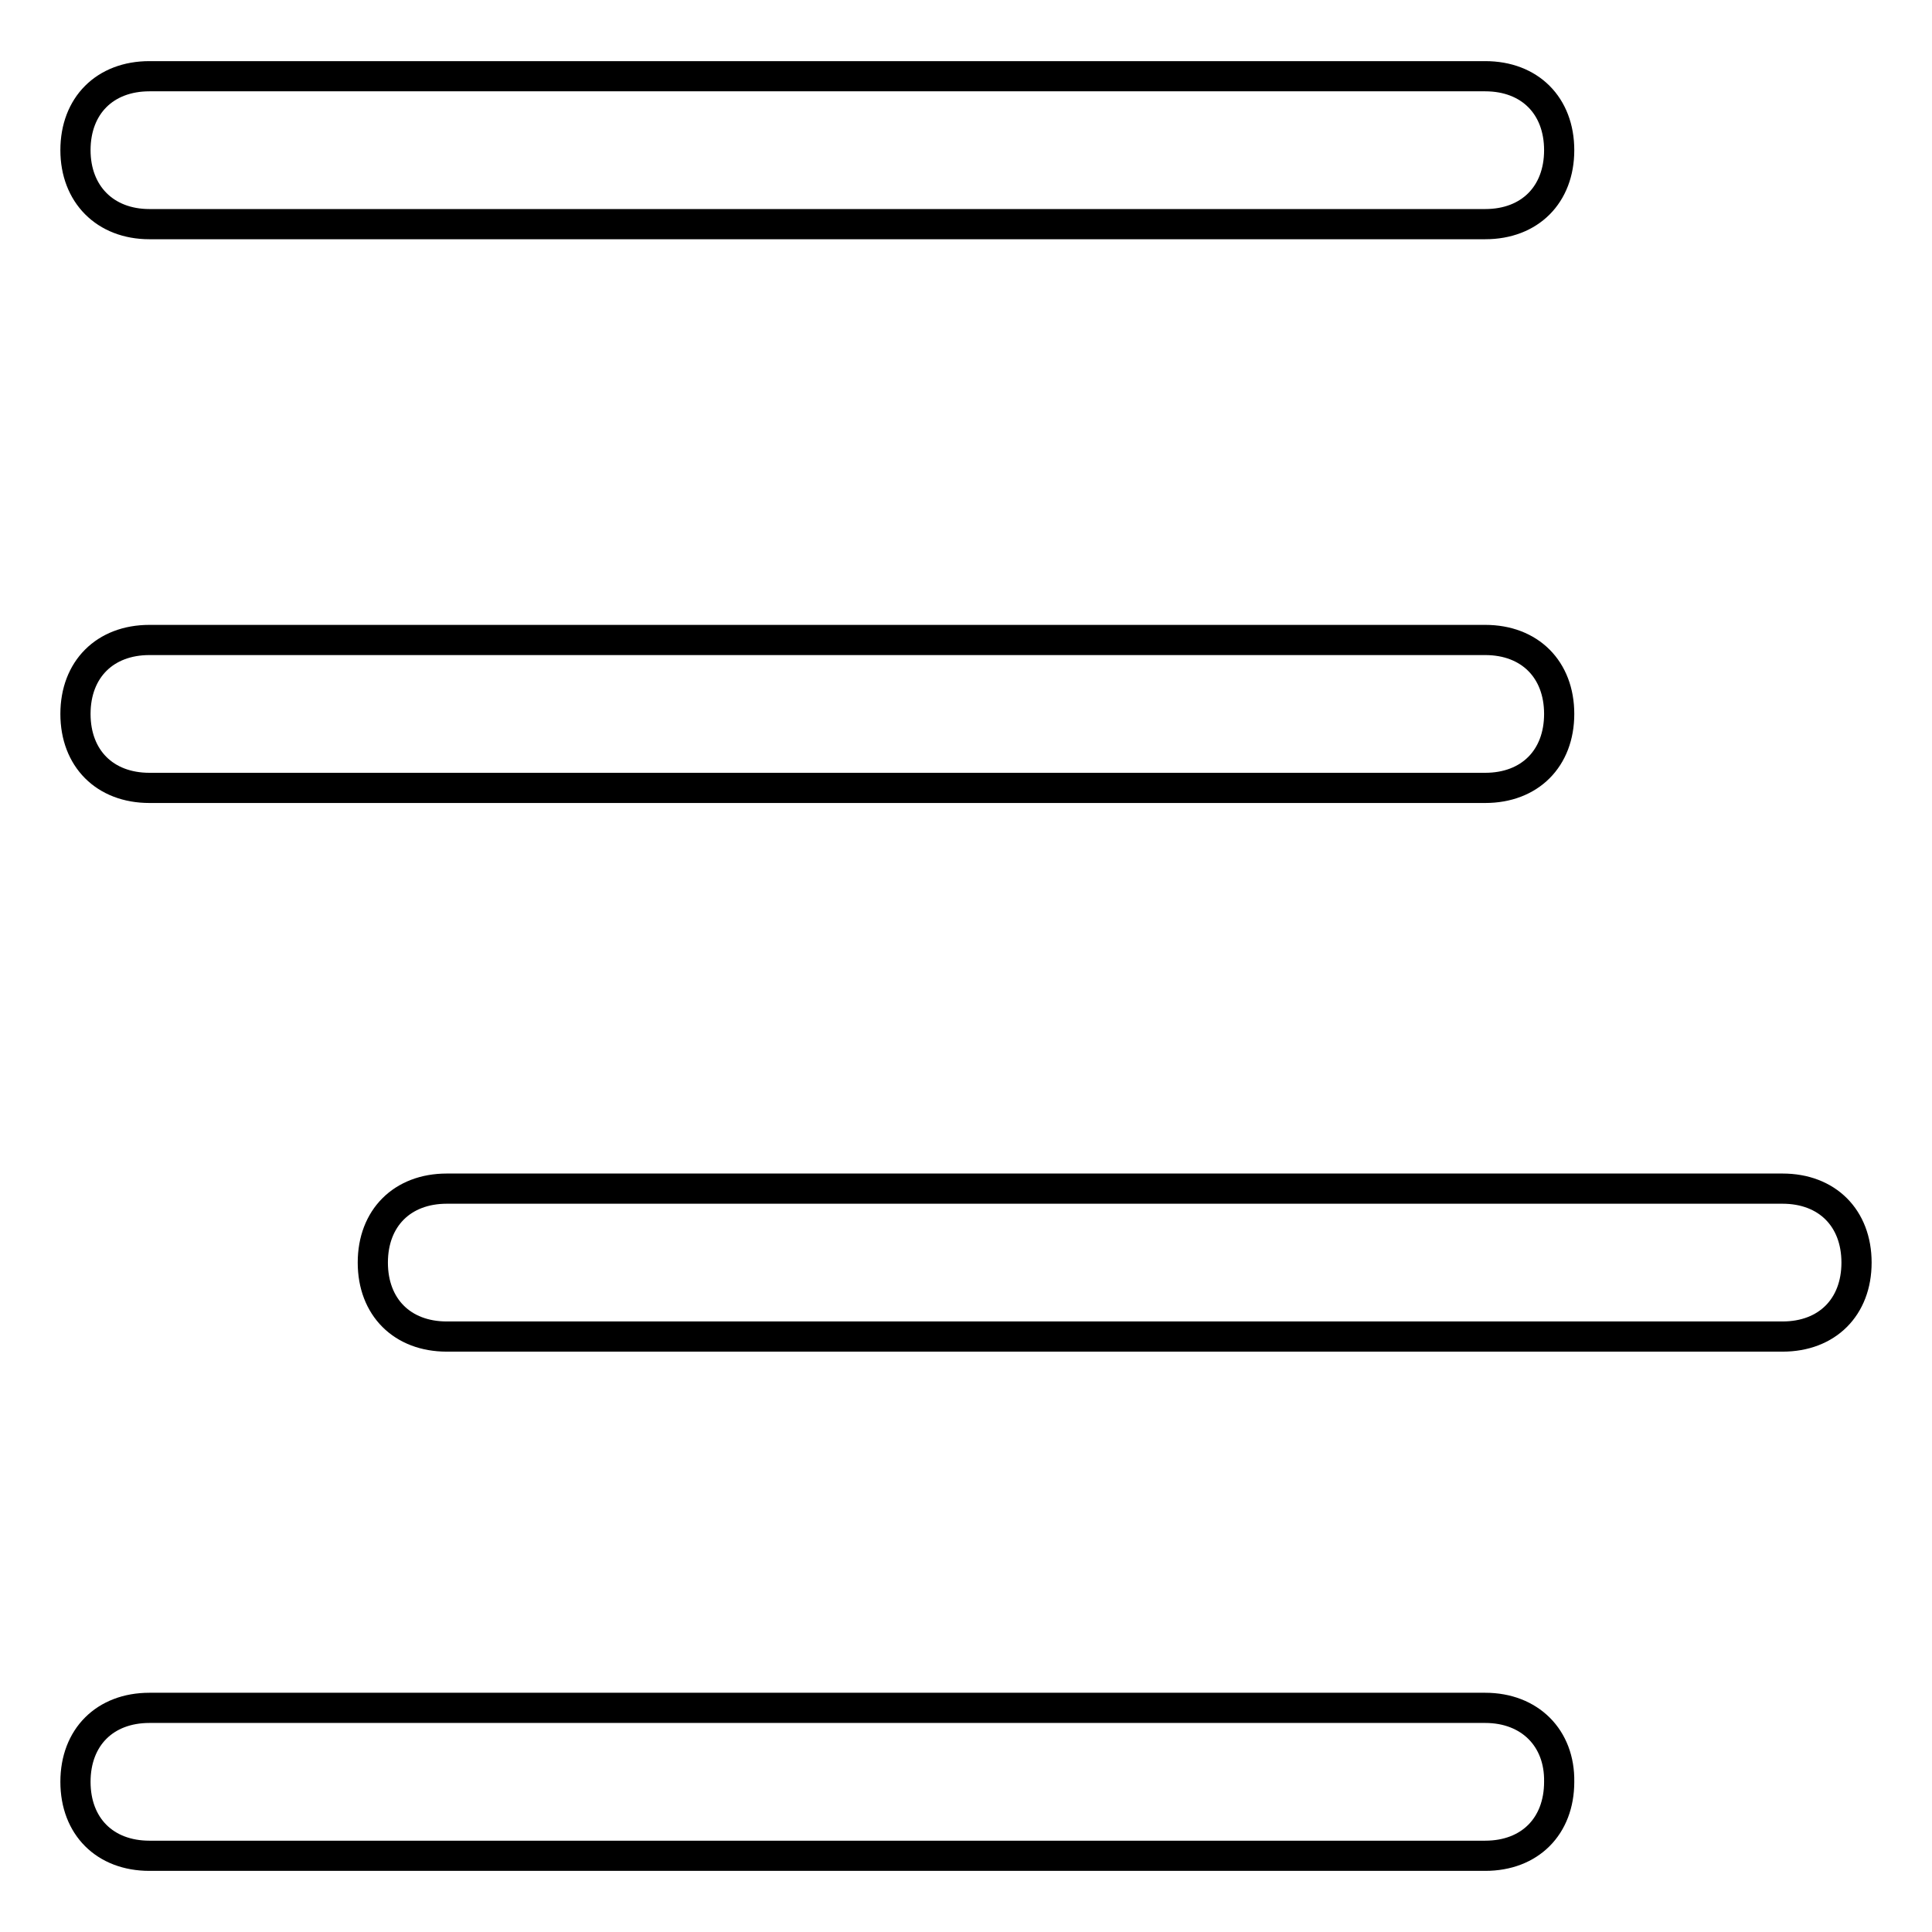 <?xml version="1.0" encoding="utf-8"?>
<!-- Svg Vector Icons : http://www.onlinewebfonts.com/icon -->
<!DOCTYPE svg PUBLIC "-//W3C//DTD SVG 1.1//EN" "http://www.w3.org/Graphics/SVG/1.1/DTD/svg11.dtd">
<svg version="1.1" xmlns="http://www.w3.org/2000/svg" xmlns:xlink="http://www.w3.org/1999/xlink" x="0px" y="0px" viewBox="0 0 256 256" enable-background="new 0 0 256 256" xml:space="preserve">
<g> <path stroke-width="4" fill-opacity="0" stroke="#000000"  d="M19.8,29.7h177c5.9,0,9.8-3.9,9.8-9.8c0-5.9-3.9-9.8-9.8-9.8h-177c-5.9,0-9.8,3.9-9.8,9.8 C10,25.7,13.9,29.7,19.8,29.7z M19.8,104.4h177c5.9,0,9.8-3.9,9.8-9.8c0-5.9-3.9-9.8-9.8-9.8h-177c-5.9,0-9.8,3.9-9.8,9.8 C10,100.5,13.9,104.4,19.8,104.4z M236.2,157.5h-177c-5.9,0-9.8,3.9-9.8,9.8c0,5.9,3.9,9.8,9.8,9.8h177c5.9,0,9.8-3.9,9.8-9.8 C246,161.4,242.1,157.5,236.2,157.5z M196.8,226.3h-177c-5.9,0-9.8,3.9-9.8,9.8c0,5.9,3.9,9.8,9.8,9.8h177c5.9,0,9.8-3.9,9.8-9.8 C206.7,230.3,202.7,226.3,196.8,226.3z"/></g>
</svg>